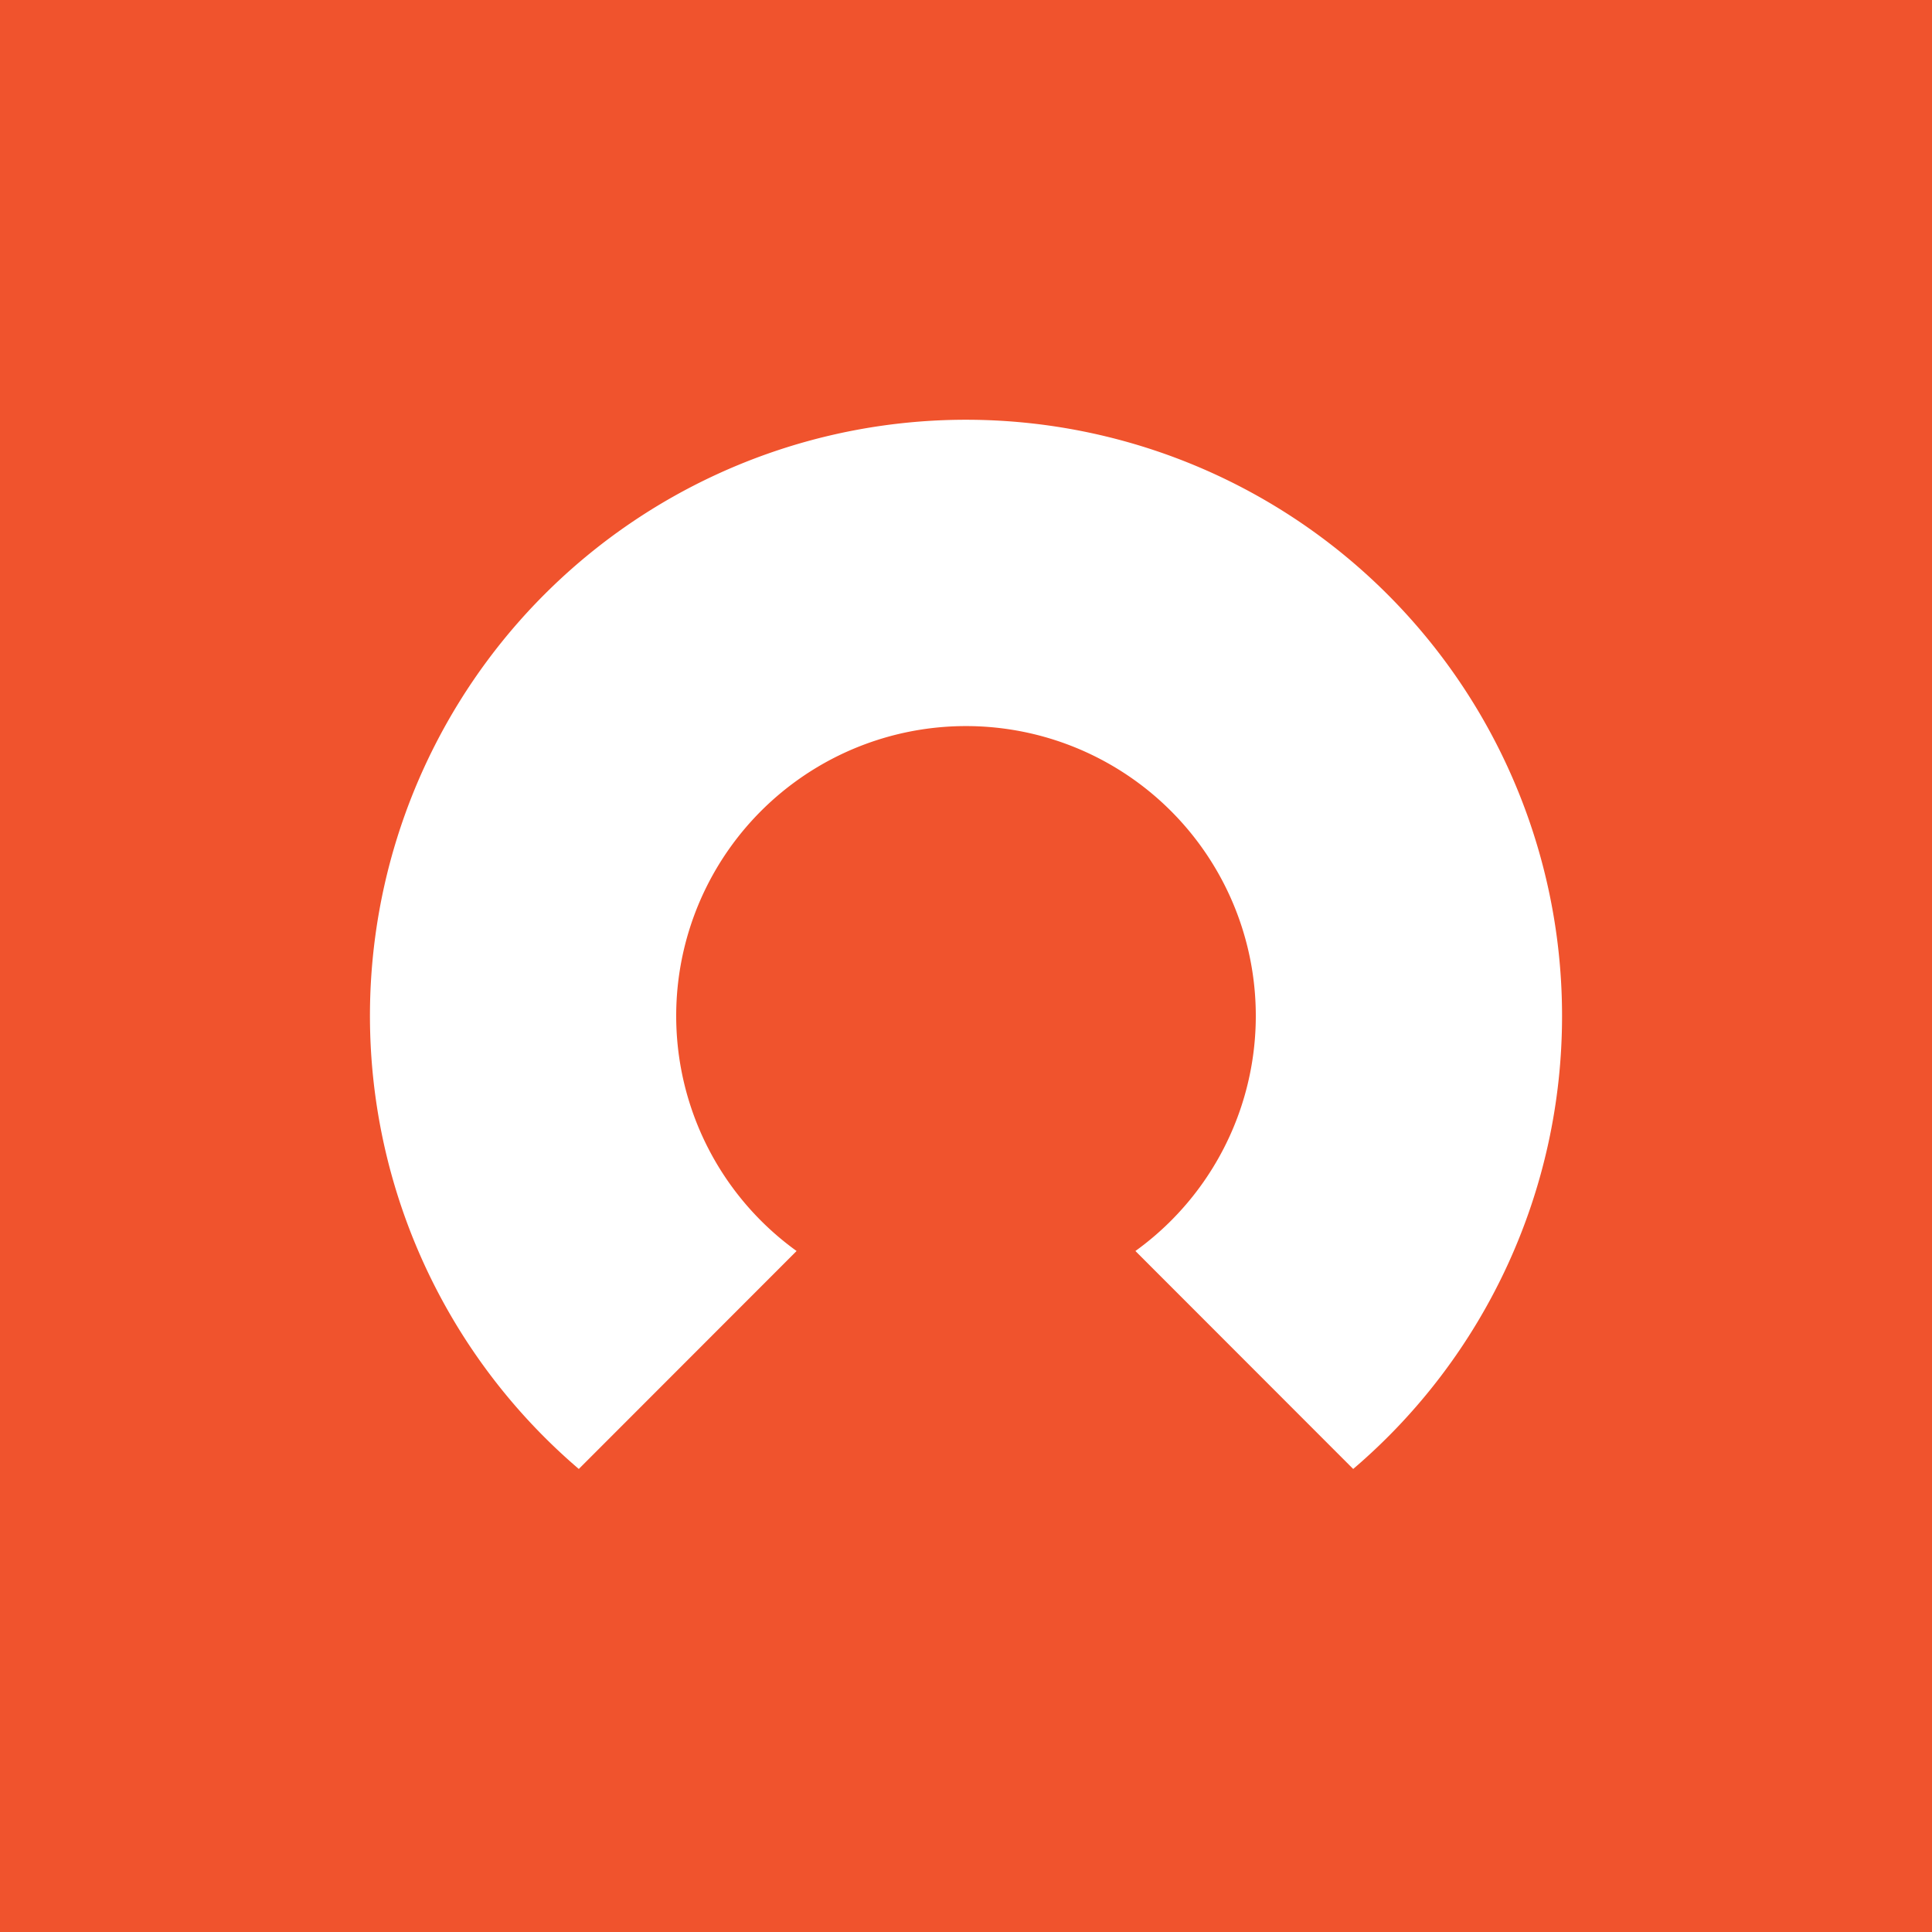 <svg xmlns="http://www.w3.org/2000/svg" id="Layer_1" data-name="Layer 1" viewBox="0 0 121 121"><path d="M0,0V121H121V0Z" style="fill:#f0532d"></path><path d="M97.83,63.62A37.27,37.27,0,0,1,84.75,92L71.11,78.35a18.15,18.15,0,1,0-21.22,0L36.25,92A37.33,37.33,0,1,1,97.83,63.62Z" style="fill:#fff"></path></svg>